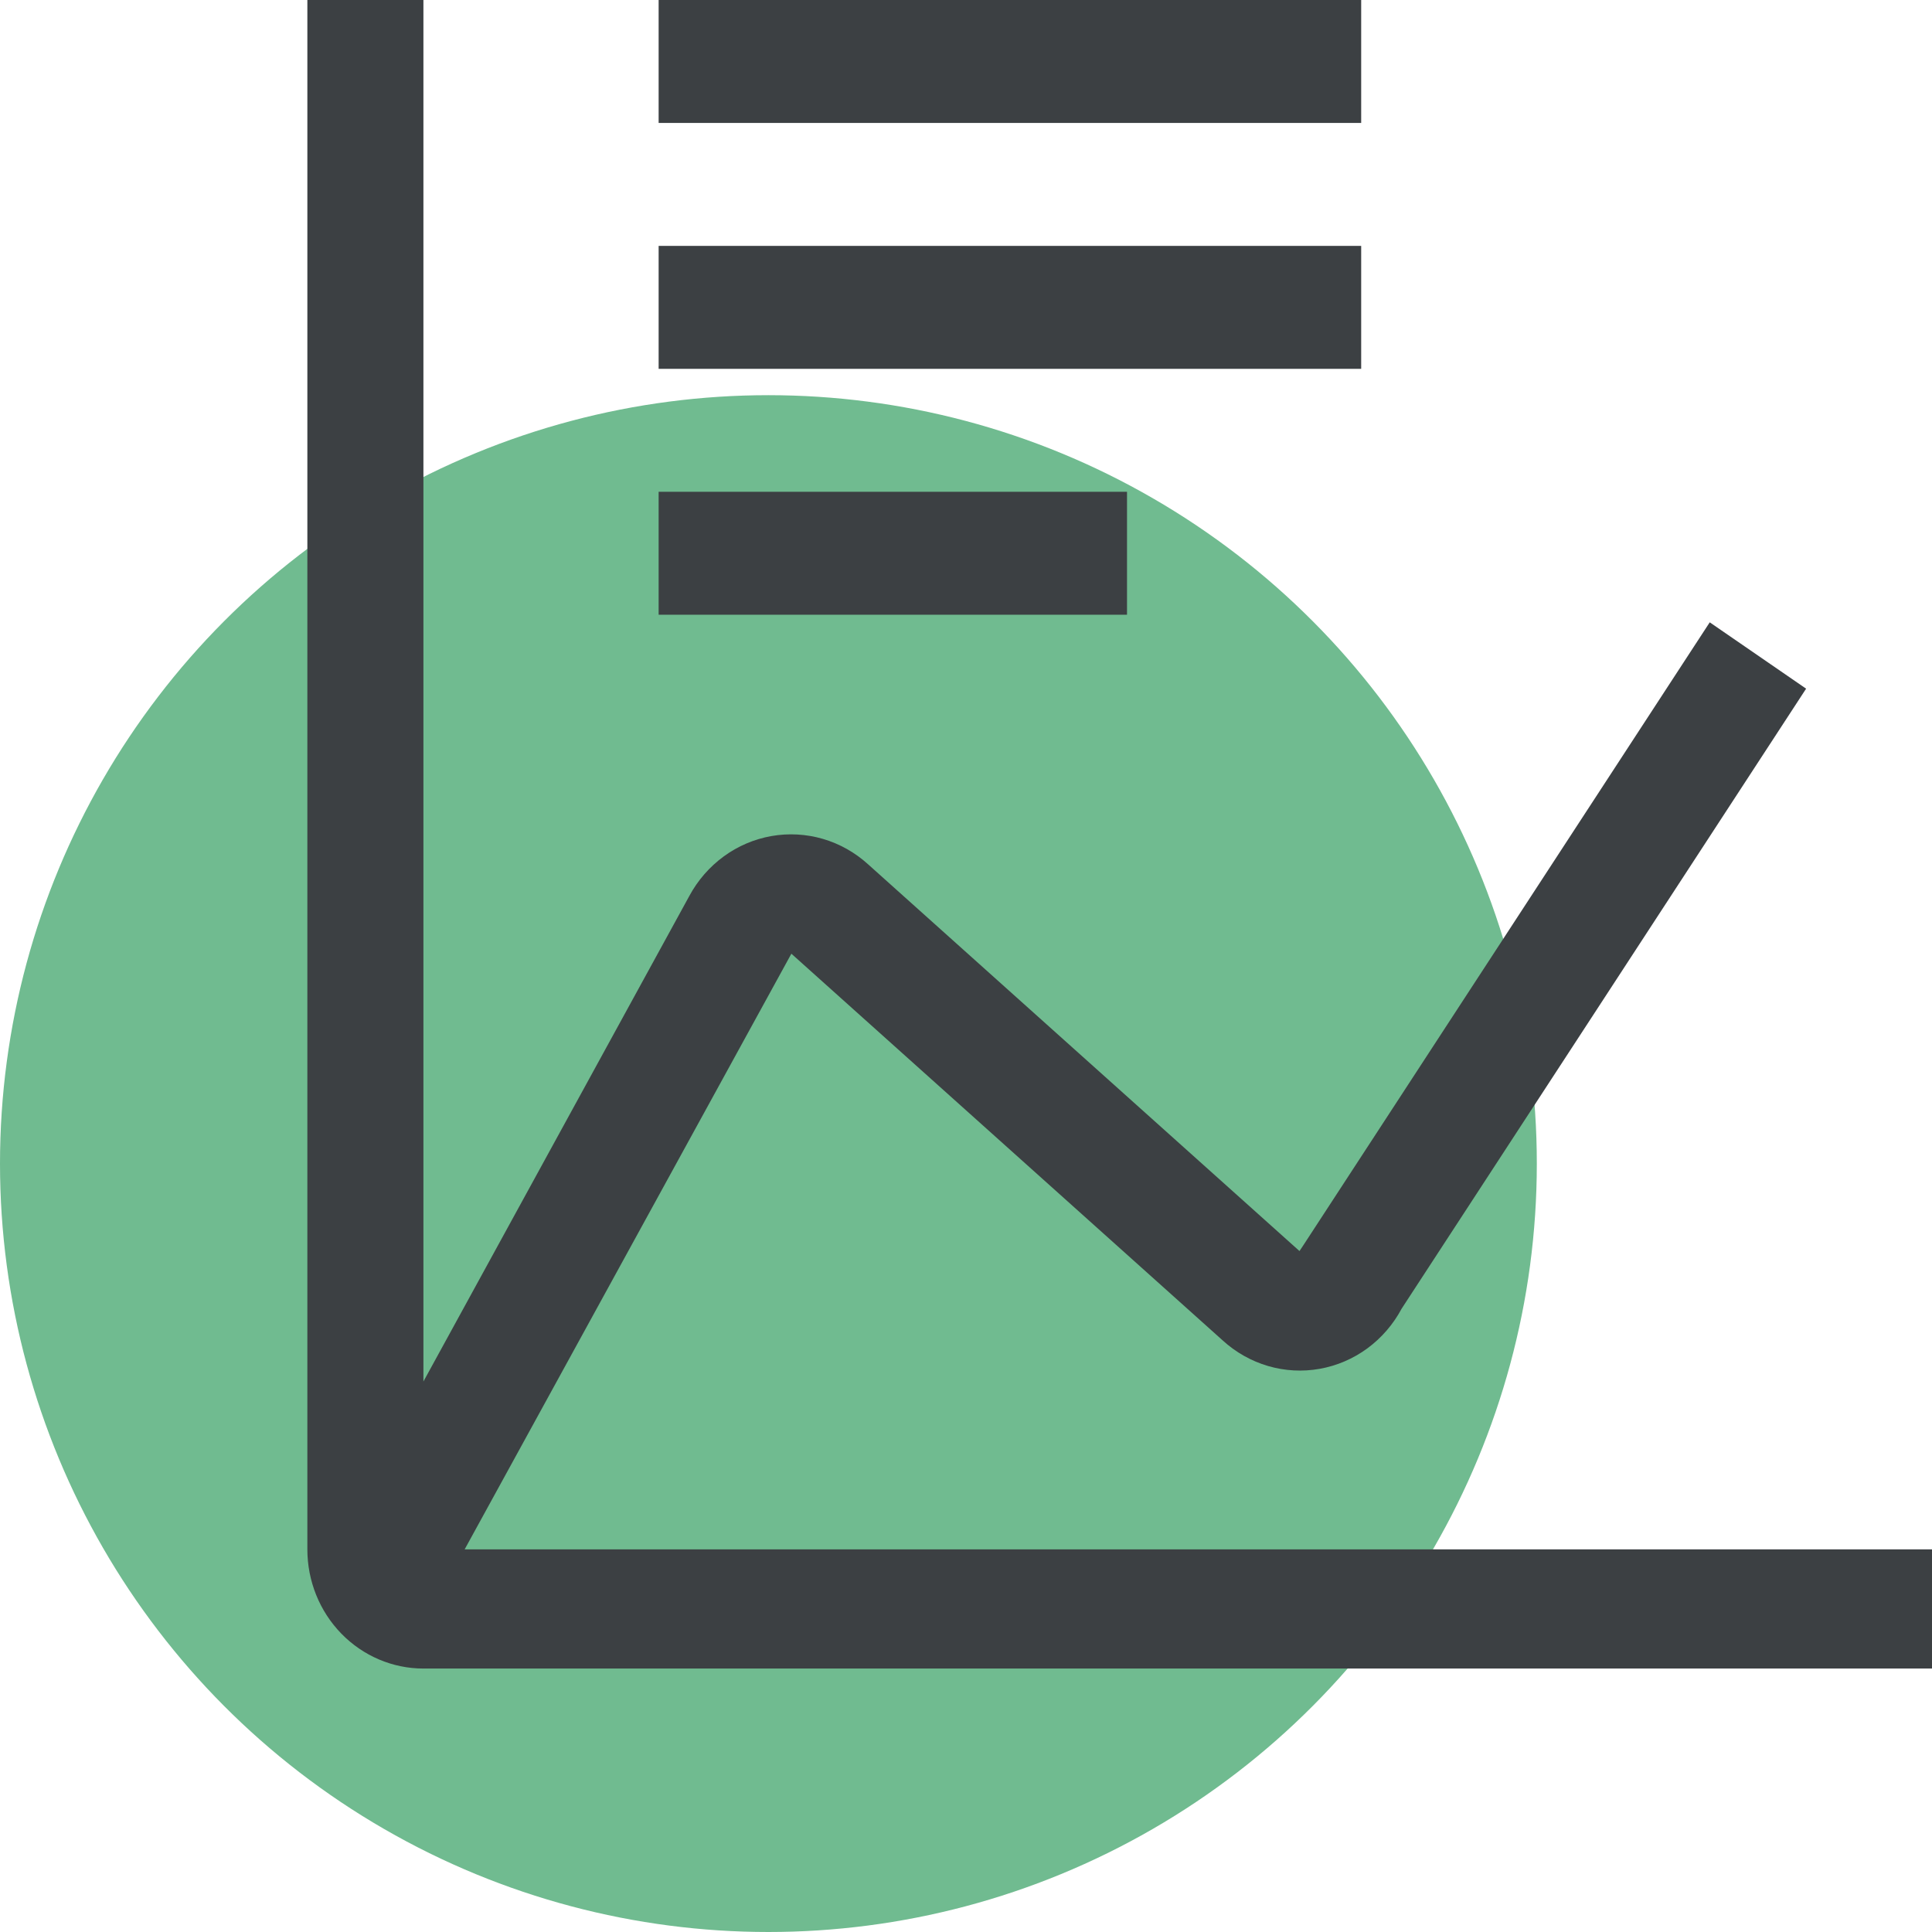 <svg width="44" height="44" viewBox="0 0 44 44" fill="none" xmlns="http://www.w3.org/2000/svg">
<g clip-path="url(#clip0_1114_55)">
<circle cx="17.5" cy="26.5" r="17.5" fill="#70BB90"/>
<path d="M15 11.2H25.667V14H15V11.2ZM15 5.6H31V8.4H15V5.6ZM15 0H31V2.8H15V0Z" fill="#3C4043"/>
<path d="M10.582 35.286L18.023 21.72L27.847 30.528C28.144 30.799 28.497 30.998 28.879 31.11C29.261 31.222 29.663 31.244 30.055 31.174C30.446 31.105 30.818 30.945 31.141 30.708C31.464 30.47 31.731 30.161 31.922 29.803L41.133 15.684L38.938 14.173L29.688 28.352L29.595 28.492L19.77 19.684C19.473 19.414 19.121 19.216 18.74 19.105C18.359 18.994 17.958 18.972 17.567 19.041C17.177 19.11 16.806 19.268 16.483 19.504C16.16 19.74 15.892 20.047 15.7 20.403L9.643 31.463V0H7V35.286C7 36.006 7.278 36.696 7.774 37.205C8.27 37.714 8.942 38 9.643 38H44V35.286H10.582Z" fill="#3C4043"/>
</g>
<defs>
<clipPath id="clip0_1114_55">
<rect width="44" height="44" fill="white"/>
</clipPath>
</defs>
</svg>
